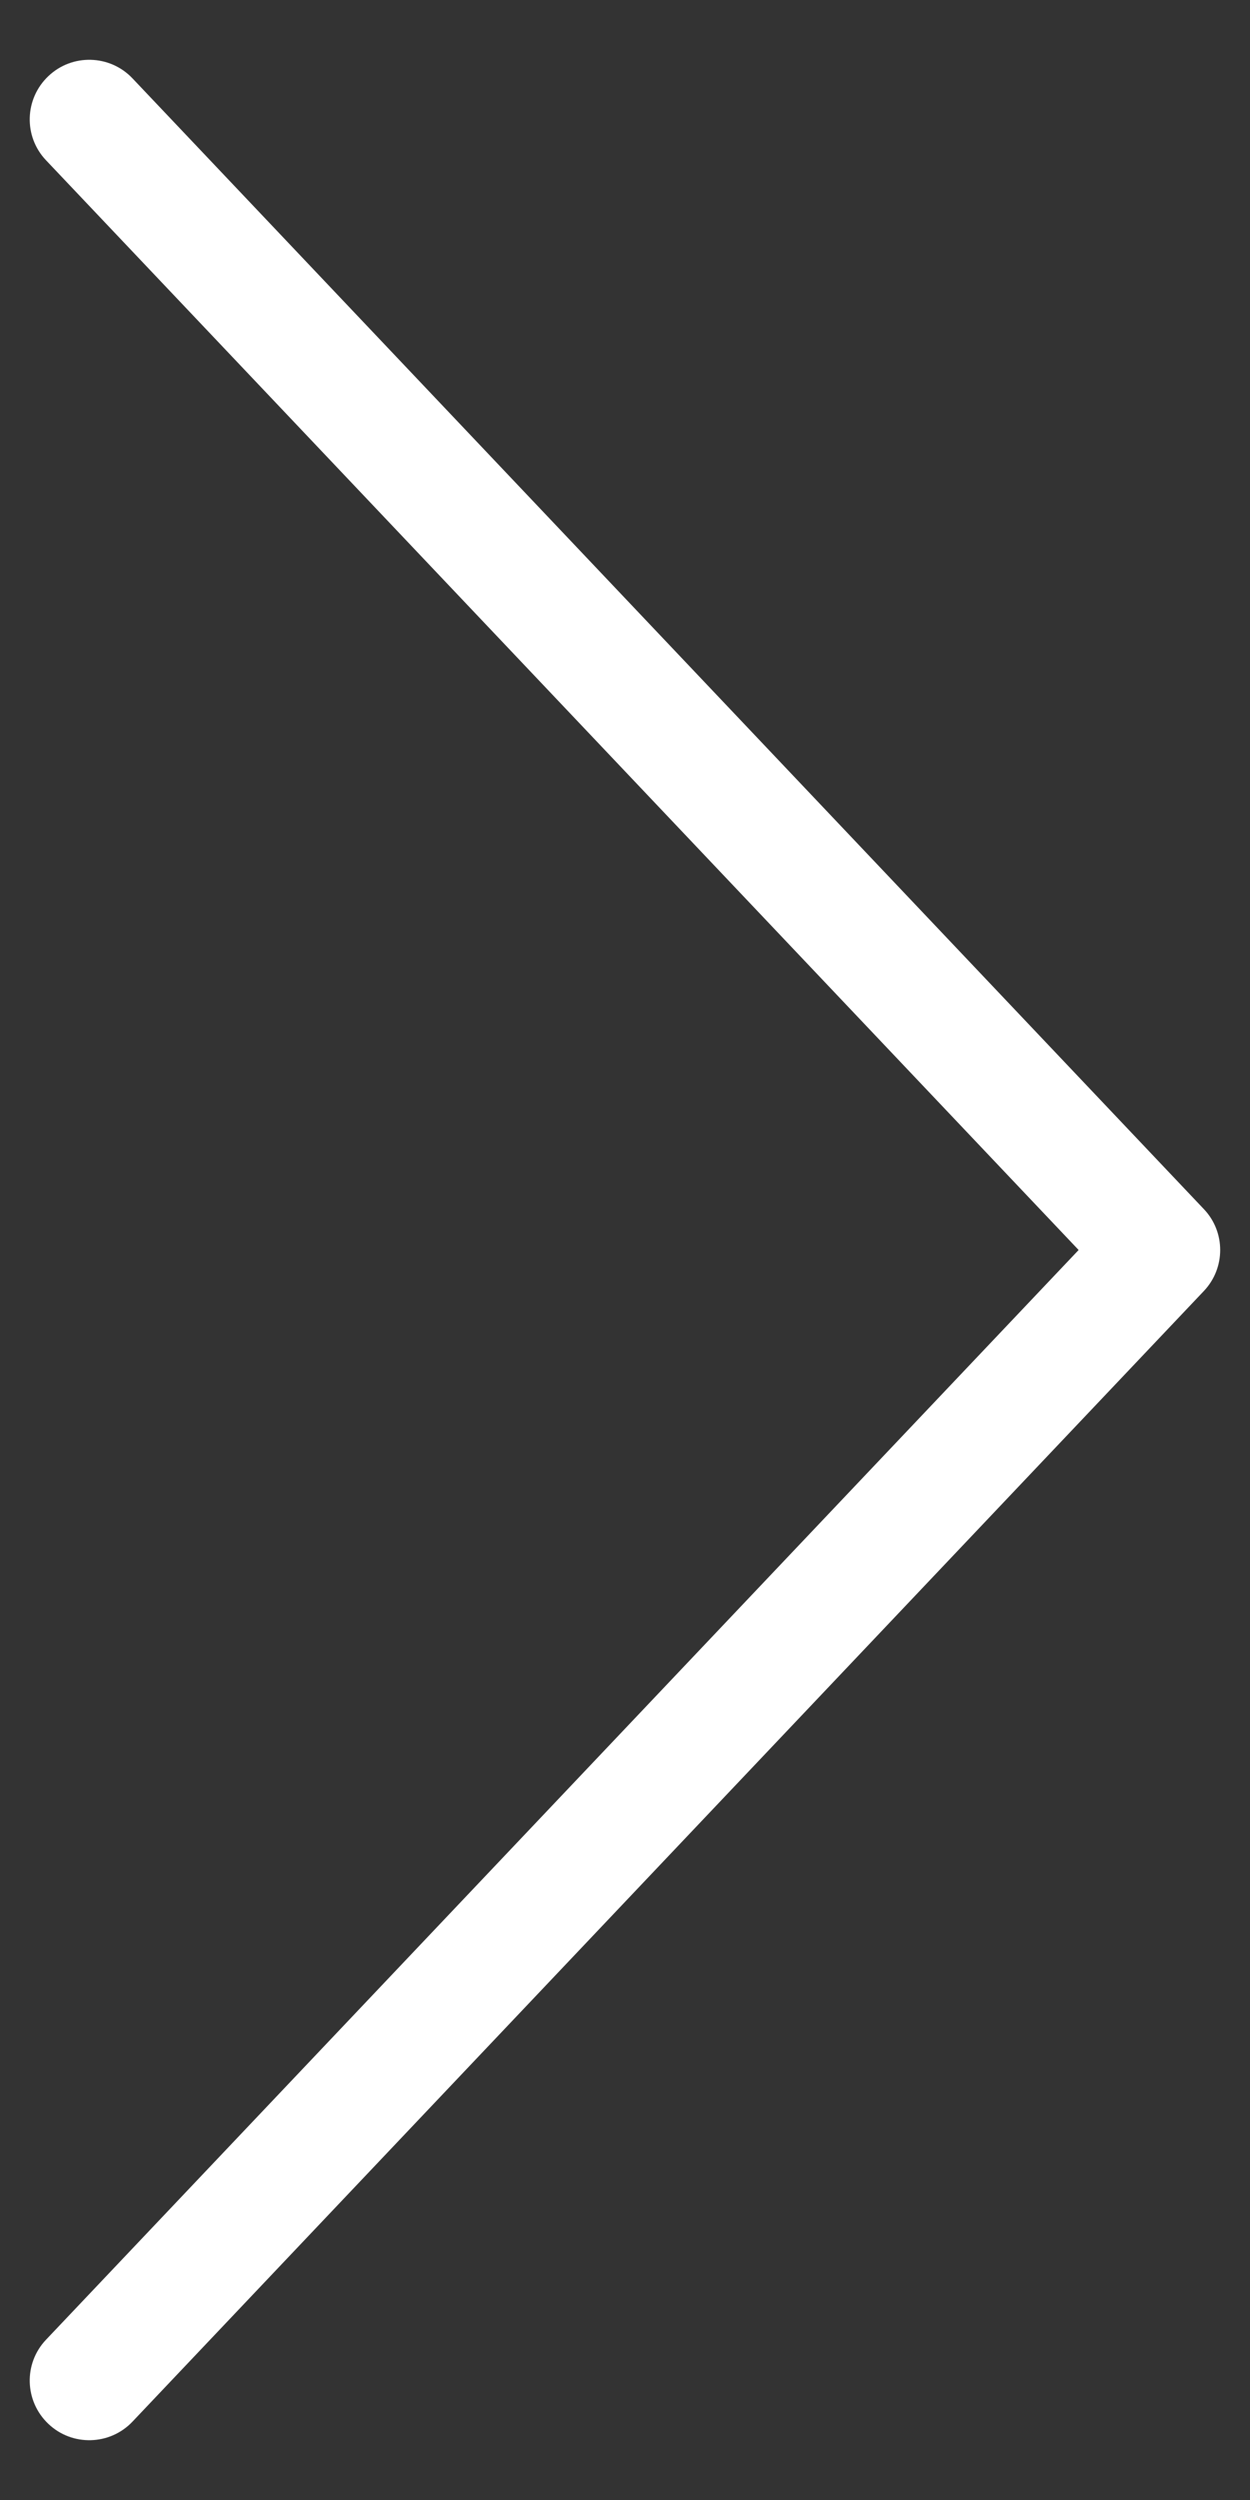 <svg width="10" height="20" viewBox="0 0 10 20" fill="none" xmlns="http://www.w3.org/2000/svg">
<rect x="0" y="0" width="10" height="20" fill="#333333" stroke="none"/>
<path fill-rule="evenodd" clip-rule="evenodd" d="M0.368 18.718C0.187 18.909 0.196 19.21 0.387 19.391C0.577 19.572 0.879 19.564 1.06 19.373L9.631 10.328C9.805 10.144 9.805 9.856 9.631 9.673L1.06 0.627C0.879 0.436 0.577 0.428 0.387 0.609C0.196 0.79 0.187 1.091 0.368 1.282L8.629 10L0.368 18.718Z" fill="white"/>
</svg>
